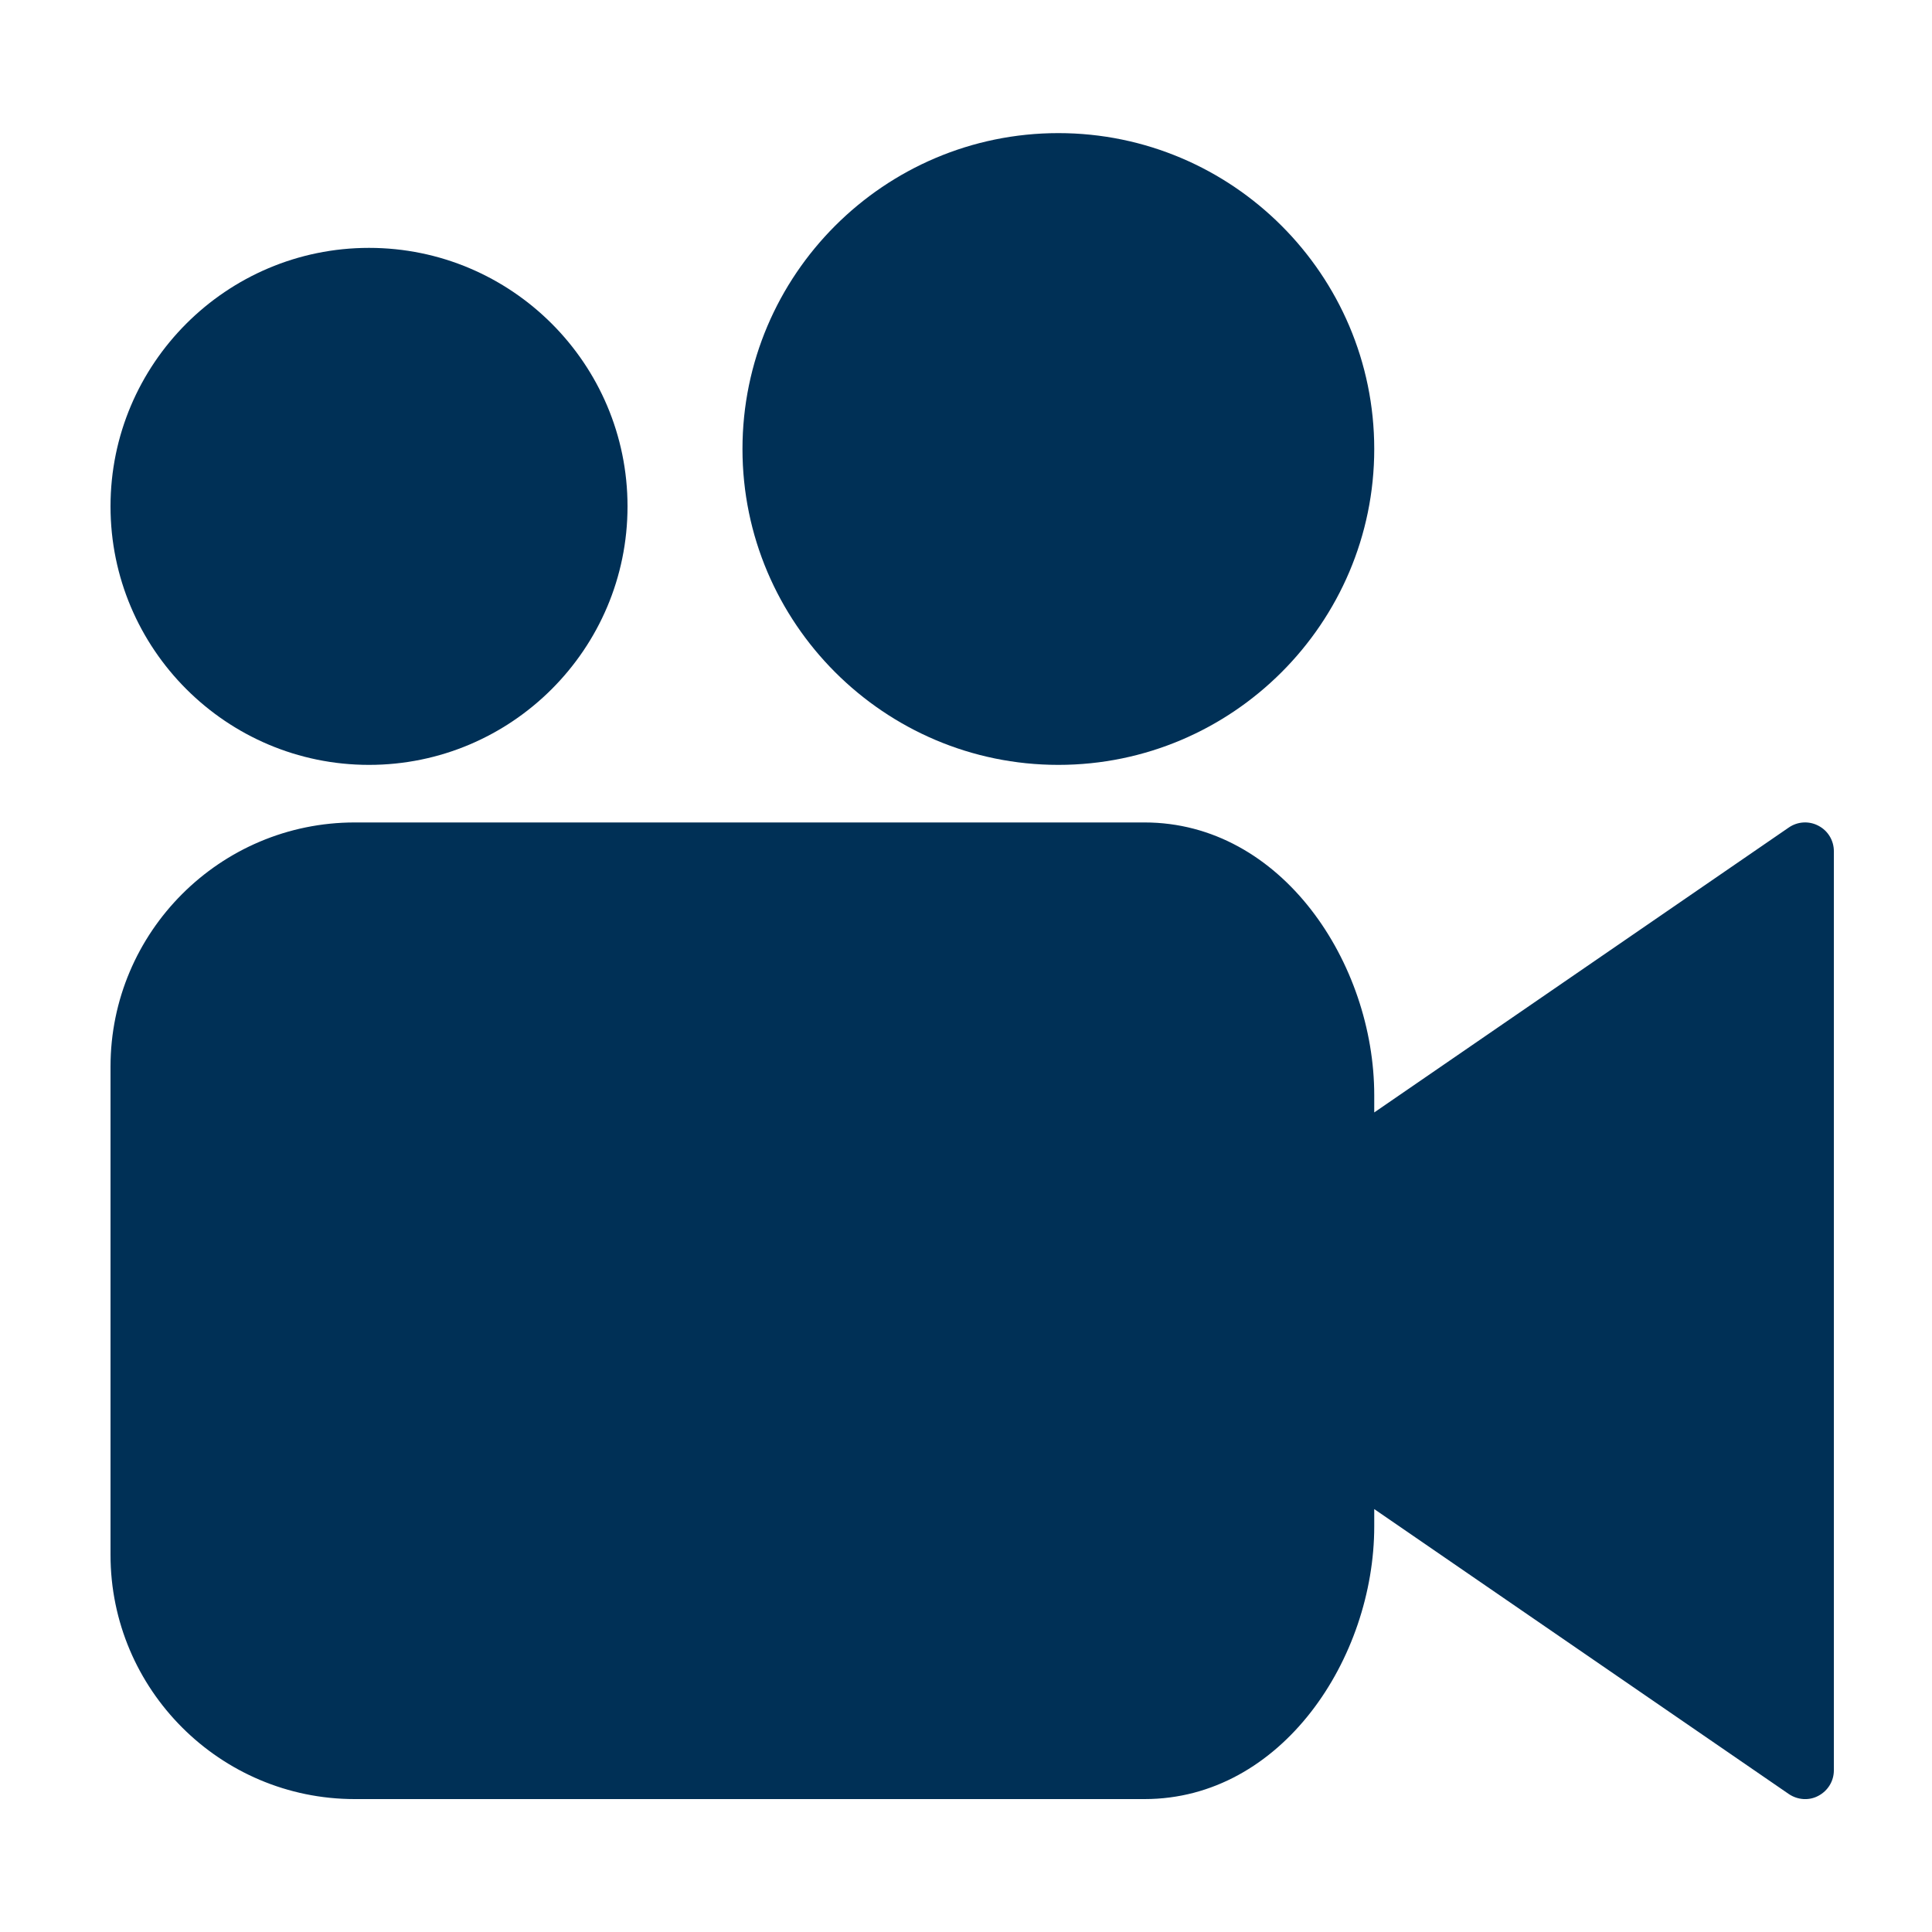<?xml version="1.0" encoding="UTF-8"?>
<svg xmlns="http://www.w3.org/2000/svg" version="1.1" width="156" height="156" viewBox="0 0 156 156"><svg version="1.1" viewBox="0 0 112 100" width="175" height="156" x="-9" y="0">
  <defs>
    <style>
      .cls-1 {
        fill: #003056;
      }
    </style>
  </defs>
  
  <g>
    <g id="Ebene_1">
      <g id="Ebene_1-2" data-name="Ebene_1">
        <g>
          <path class="cls-1" d="M428.55,1326h5.45v-5.45c-2.22.27-4.17,2.35-5.45,5.45Z"/>
          <path class="cls-1" d="M434,1334v-7h-5.82c-.7,2.04-1.11,4.43-1.16,7h6.99,0Z"/>
          <path class="cls-1" d="M441.99,1334c-.05-2.57-.47-4.96-1.16-7h-5.82v7h6.99,0Z"/>
          <path class="cls-1" d="M435,1320.55v5.45h5.45c-1.28-3.1-3.23-5.18-5.45-5.45Z"/>
          <path class="cls-1" d="M442.15,1341h5.29c.92-1.82,1.46-3.85,1.53-6h-5.99c-.04,2.15-.34,4.17-.84,6h0Z"/>
          <path class="cls-1" d="M434,1335h-6.99c.04,2.16.34,4.2.85,6h6.14v-6h0Z"/>
          <path class="cls-1" d="M426.01,1334c.05-2.54.45-4.93,1.14-7h-5.04c-1.25,2.06-2,4.44-2.09,7h5.99Z"/>
          <path class="cls-1" d="M426.01,1335h-5.99c.07,2.15.62,4.18,1.53,6h5.29c-.5-1.83-.8-3.85-.84-6h0Z"/>
          <path class="cls-1" d="M427.15,1342h-5.04c2.11,3.47,5.62,5.98,9.74,6.75-2-1.16-3.67-3.59-4.71-6.75h.01Z"/>
          <path class="cls-1" d="M427.5,1326c1.05-2.67,2.57-4.71,4.35-5.75-3.72.69-6.93,2.8-9.08,5.75h4.73,0Z"/>
          <path class="cls-1" d="M441.85,1342c-1.04,3.16-2.71,5.59-4.71,6.75,4.13-.76,7.63-3.28,9.74-6.75h-5.04.01Z"/>
          <path class="cls-1" d="M434,1348.45v-6.45h-5.82c1.25,3.65,3.37,6.15,5.82,6.45Z"/>
          <path class="cls-1" d="M441.5,1326h4.73c-2.14-2.95-5.36-5.06-9.08-5.75,1.78,1.03,3.31,3.07,4.35,5.75h0Z"/>
          <path class="cls-1" d="M441.85,1327c.68,2.07,1.09,4.46,1.14,7h5.99c-.09-2.56-.84-4.94-2.09-7h-5.04Z"/>
          <path class="cls-1" d="M440.82,1342h-5.82v6.45c2.45-.3,4.57-2.8,5.82-6.45Z"/>
          <path class="cls-1" d="M435,1335v6h6.14c.51-1.8.81-3.84.85-6h-6.99Z"/>
        </g>
        <g>
          <path class="cls-1" d="M428.55,1326h5.45v-5.45c-2.22.27-4.17,2.35-5.45,5.45Z"/>
          <path class="cls-1" d="M434,1334v-7h-5.82c-.7,2.04-1.11,4.43-1.16,7h6.99,0Z"/>
          <path class="cls-1" d="M441.99,1334c-.05-2.57-.47-4.96-1.16-7h-5.82v7h6.99,0Z"/>
          <path class="cls-1" d="M435,1320.55v5.45h5.45c-1.28-3.1-3.23-5.18-5.45-5.45Z"/>
          <path class="cls-1" d="M442.15,1341h5.29c.92-1.82,1.46-3.85,1.53-6h-5.99c-.04,2.15-.34,4.17-.84,6h0Z"/>
          <path class="cls-1" d="M434,1335h-6.99c.04,2.16.34,4.2.85,6h6.14v-6h0Z"/>
          <path class="cls-1" d="M426.01,1334c.05-2.54.45-4.93,1.14-7h-5.04c-1.25,2.06-2,4.44-2.09,7h5.99Z"/>
          <path class="cls-1" d="M426.01,1335h-5.99c.07,2.15.62,4.18,1.53,6h5.29c-.5-1.83-.8-3.85-.84-6h0Z"/>
          <path class="cls-1" d="M427.15,1342h-5.04c2.11,3.47,5.62,5.98,9.74,6.75-2-1.16-3.67-3.59-4.71-6.75h.01Z"/>
          <path class="cls-1" d="M427.5,1326c1.05-2.67,2.57-4.71,4.35-5.75-3.72.69-6.93,2.8-9.08,5.75h4.73,0Z"/>
          <path class="cls-1" d="M441.85,1342c-1.04,3.16-2.71,5.59-4.71,6.75,4.13-.76,7.63-3.28,9.74-6.75h-5.04.01Z"/>
          <path class="cls-1" d="M434,1348.45v-6.45h-5.82c1.25,3.65,3.37,6.15,5.82,6.45Z"/>
          <path class="cls-1" d="M441.5,1326h4.73c-2.14-2.95-5.36-5.06-9.08-5.75,1.78,1.03,3.31,3.07,4.35,5.75h0Z"/>
          <path class="cls-1" d="M441.85,1327c.68,2.07,1.09,4.46,1.14,7h5.99c-.09-2.56-.84-4.94-2.09-7h-5.04Z"/>
          <path class="cls-1" d="M440.82,1342h-5.82v6.45c2.45-.3,4.57-2.8,5.82-6.45Z"/>
          <path class="cls-1" d="M435,1335v6h6.14c.51-1.8.81-3.84.85-6h-6.99Z"/>
        </g>
        <g>
          <path class="cls-1" d="M99.8,42.74c-.49-.26-1.08-.22-1.53.09l-21.46,14.75v-.89c0-6.82-4.78-14.12-11.89-14.12H24.04c-6.97,0-12.64,5.67-12.64,12.64v25.27c0,6.97,5.67,12.64,12.64,12.64h40.88c7.11,0,11.89-7.3,11.89-14.12v-.89l21.46,14.75c.46.31,1.05.35,1.53.09.49-.26.8-.76.8-1.32v-47.57c0-.55-.3-1.06-.8-1.32Z"/>
          <path class="cls-1" d="M60.46,39.59c9.01,0,16.35-7.34,16.35-16.35s-7.34-16.35-16.35-16.35-16.35,7.34-16.35,16.35,7.34,16.35,16.35,16.35Z"/>
          <path class="cls-1" d="M24.78,39.59c7.38,0,13.38-6,13.38-13.38s-6-13.38-13.38-13.38-13.38,6-13.38,13.38,6,13.38,13.38,13.38Z"/>
        </g>
      </g>
    </g>
  </g>
</svg></svg>
